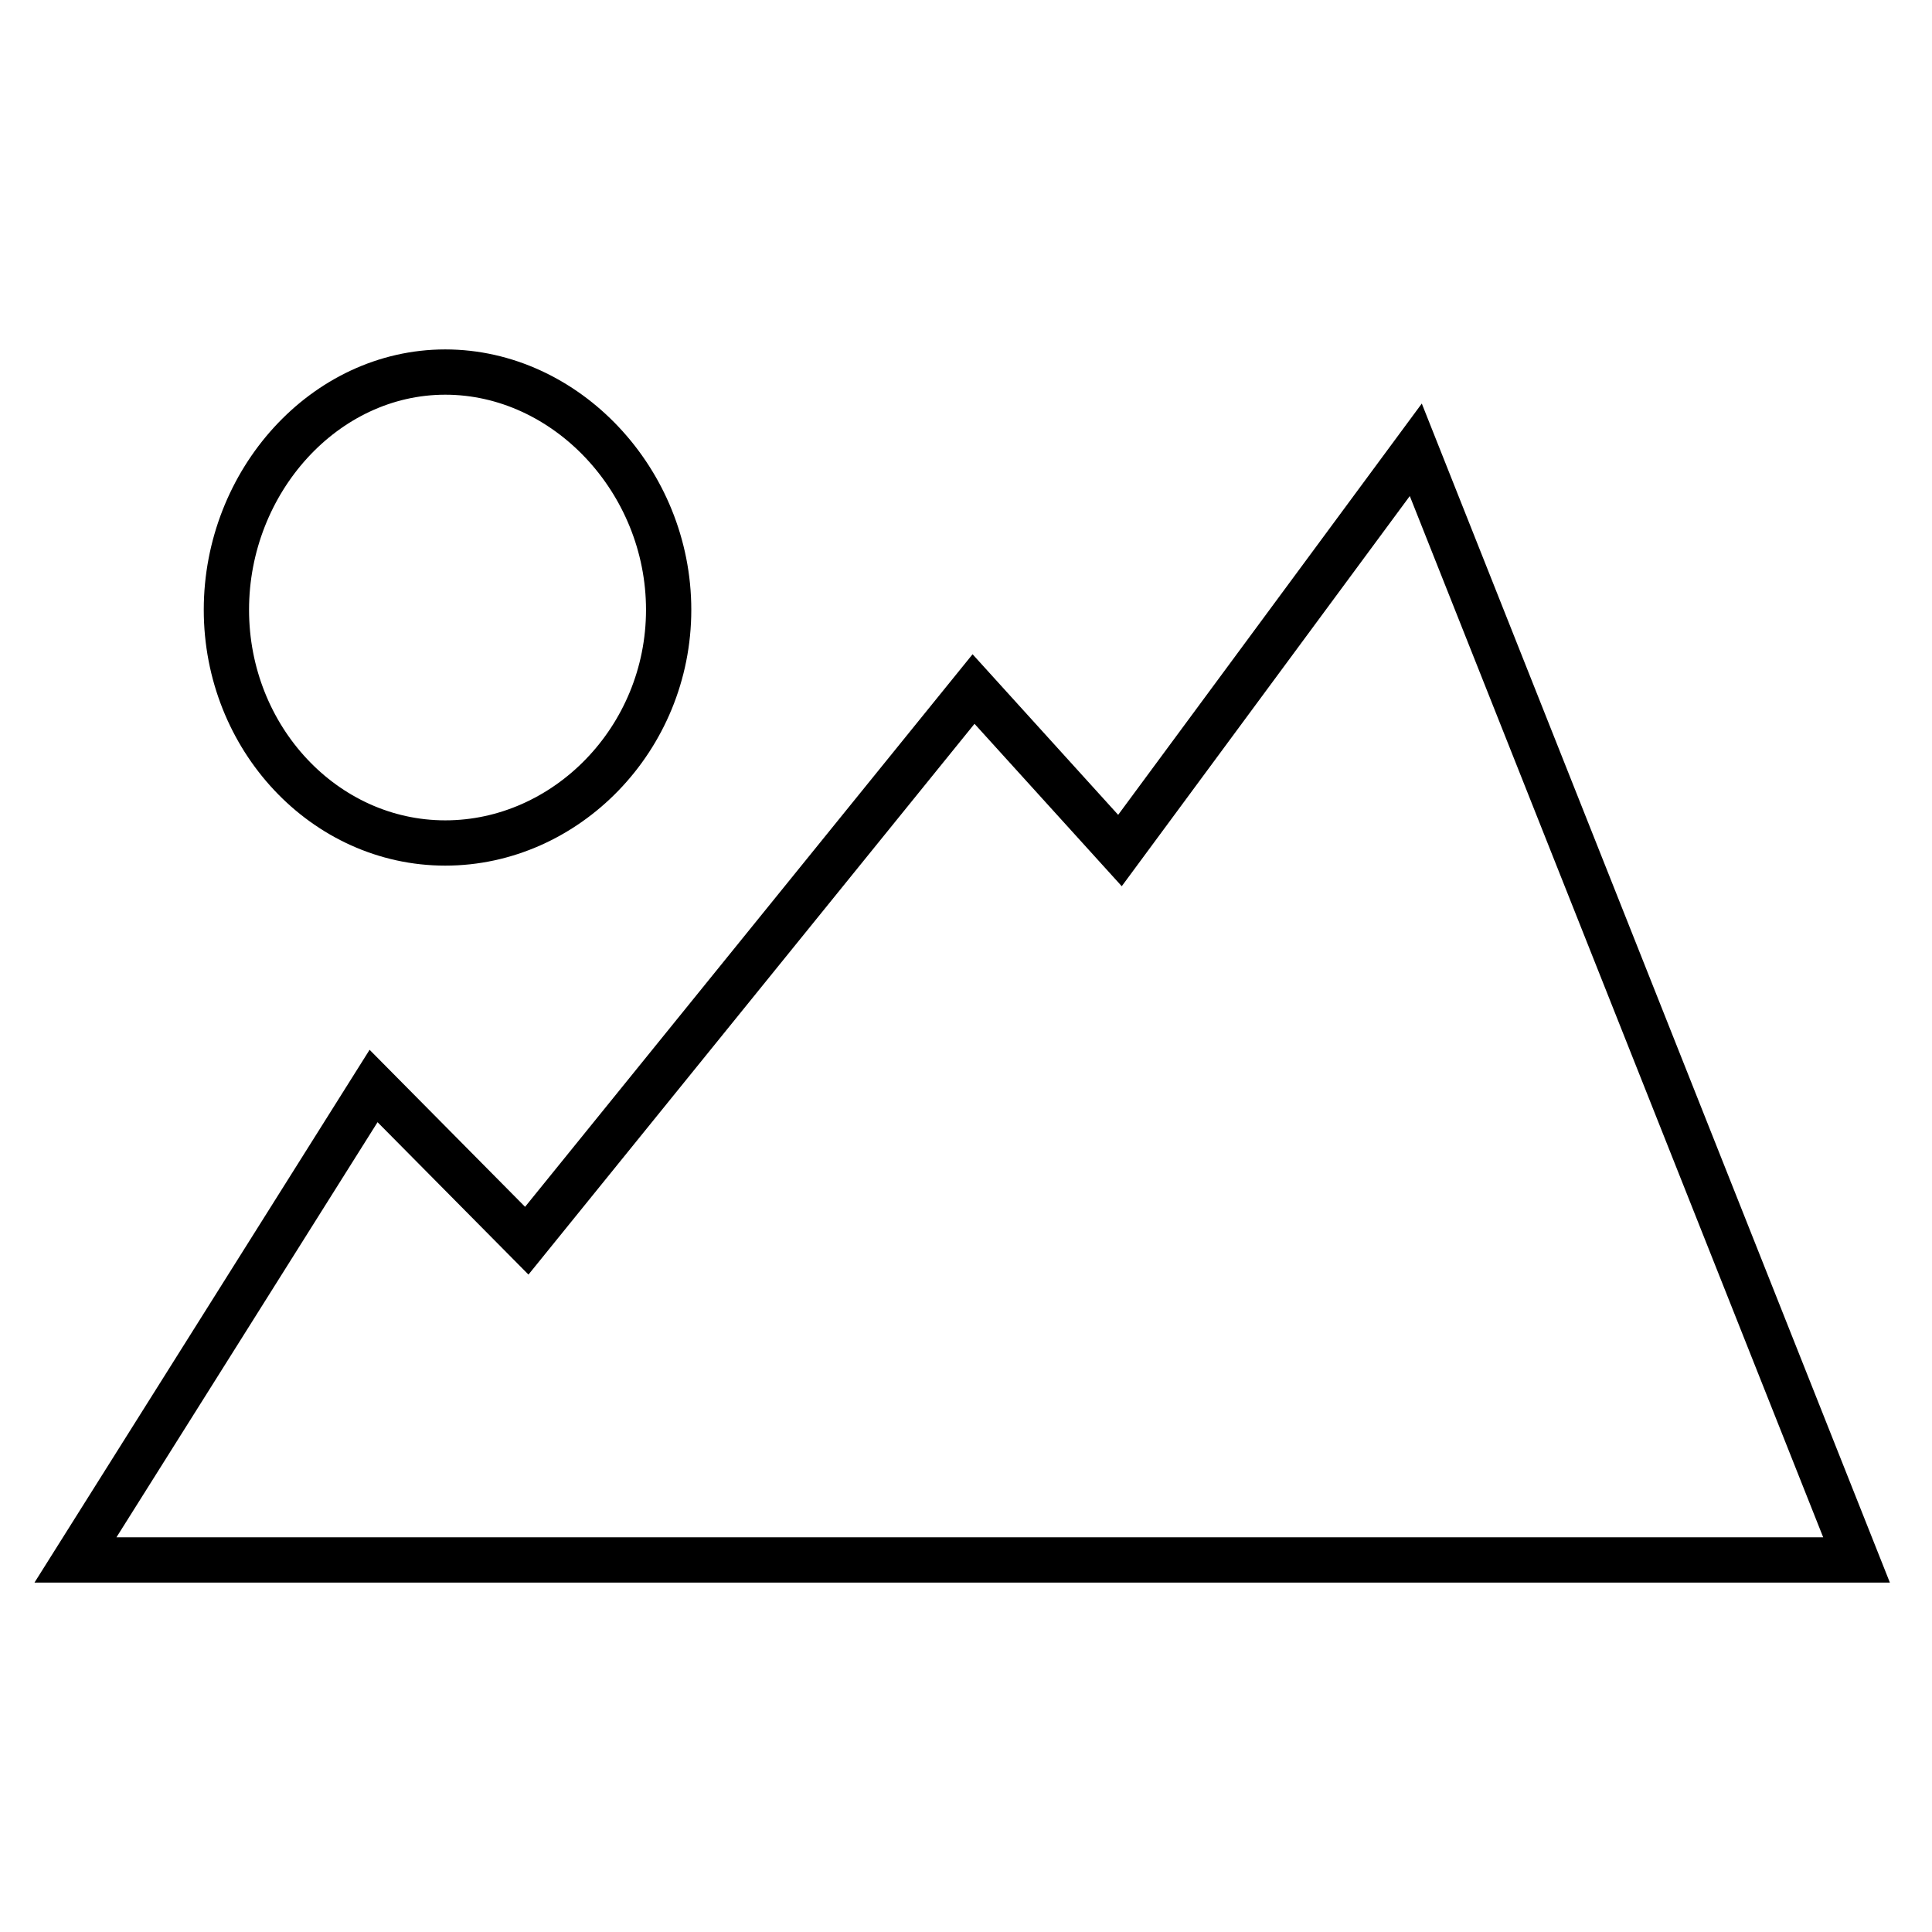 <?xml version="1.0" encoding="utf-8"?>
<!-- Svg Vector Icons : http://www.onlinewebfonts.com/icon -->
<!DOCTYPE svg PUBLIC "-//W3C//DTD SVG 1.1//EN" "http://www.w3.org/Graphics/SVG/1.1/DTD/svg11.dtd">
<svg version="1.1" xmlns="http://www.w3.org/2000/svg" xmlns:xlink="http://www.w3.org/1999/xlink" x="0px" y="0px" viewBox="0 0 256 256" enable-background="new 0 0 256 256" xml:space="preserve">
<g><g><path stroke-width="6" fill-opacity="0" stroke="#000000"  d="M187.6,59.6l-39.2,53.1L129,91.3l-59.2,73.1l-20.3-20.5L10,206.7h236L187.6,59.6z M59,111.7c16,0,29.6-13.8,29.6-30.9S75,49.3,59,49.3S30,63.8,30,80.8S43,111.7,59,111.7z"/></g></g>
</svg>